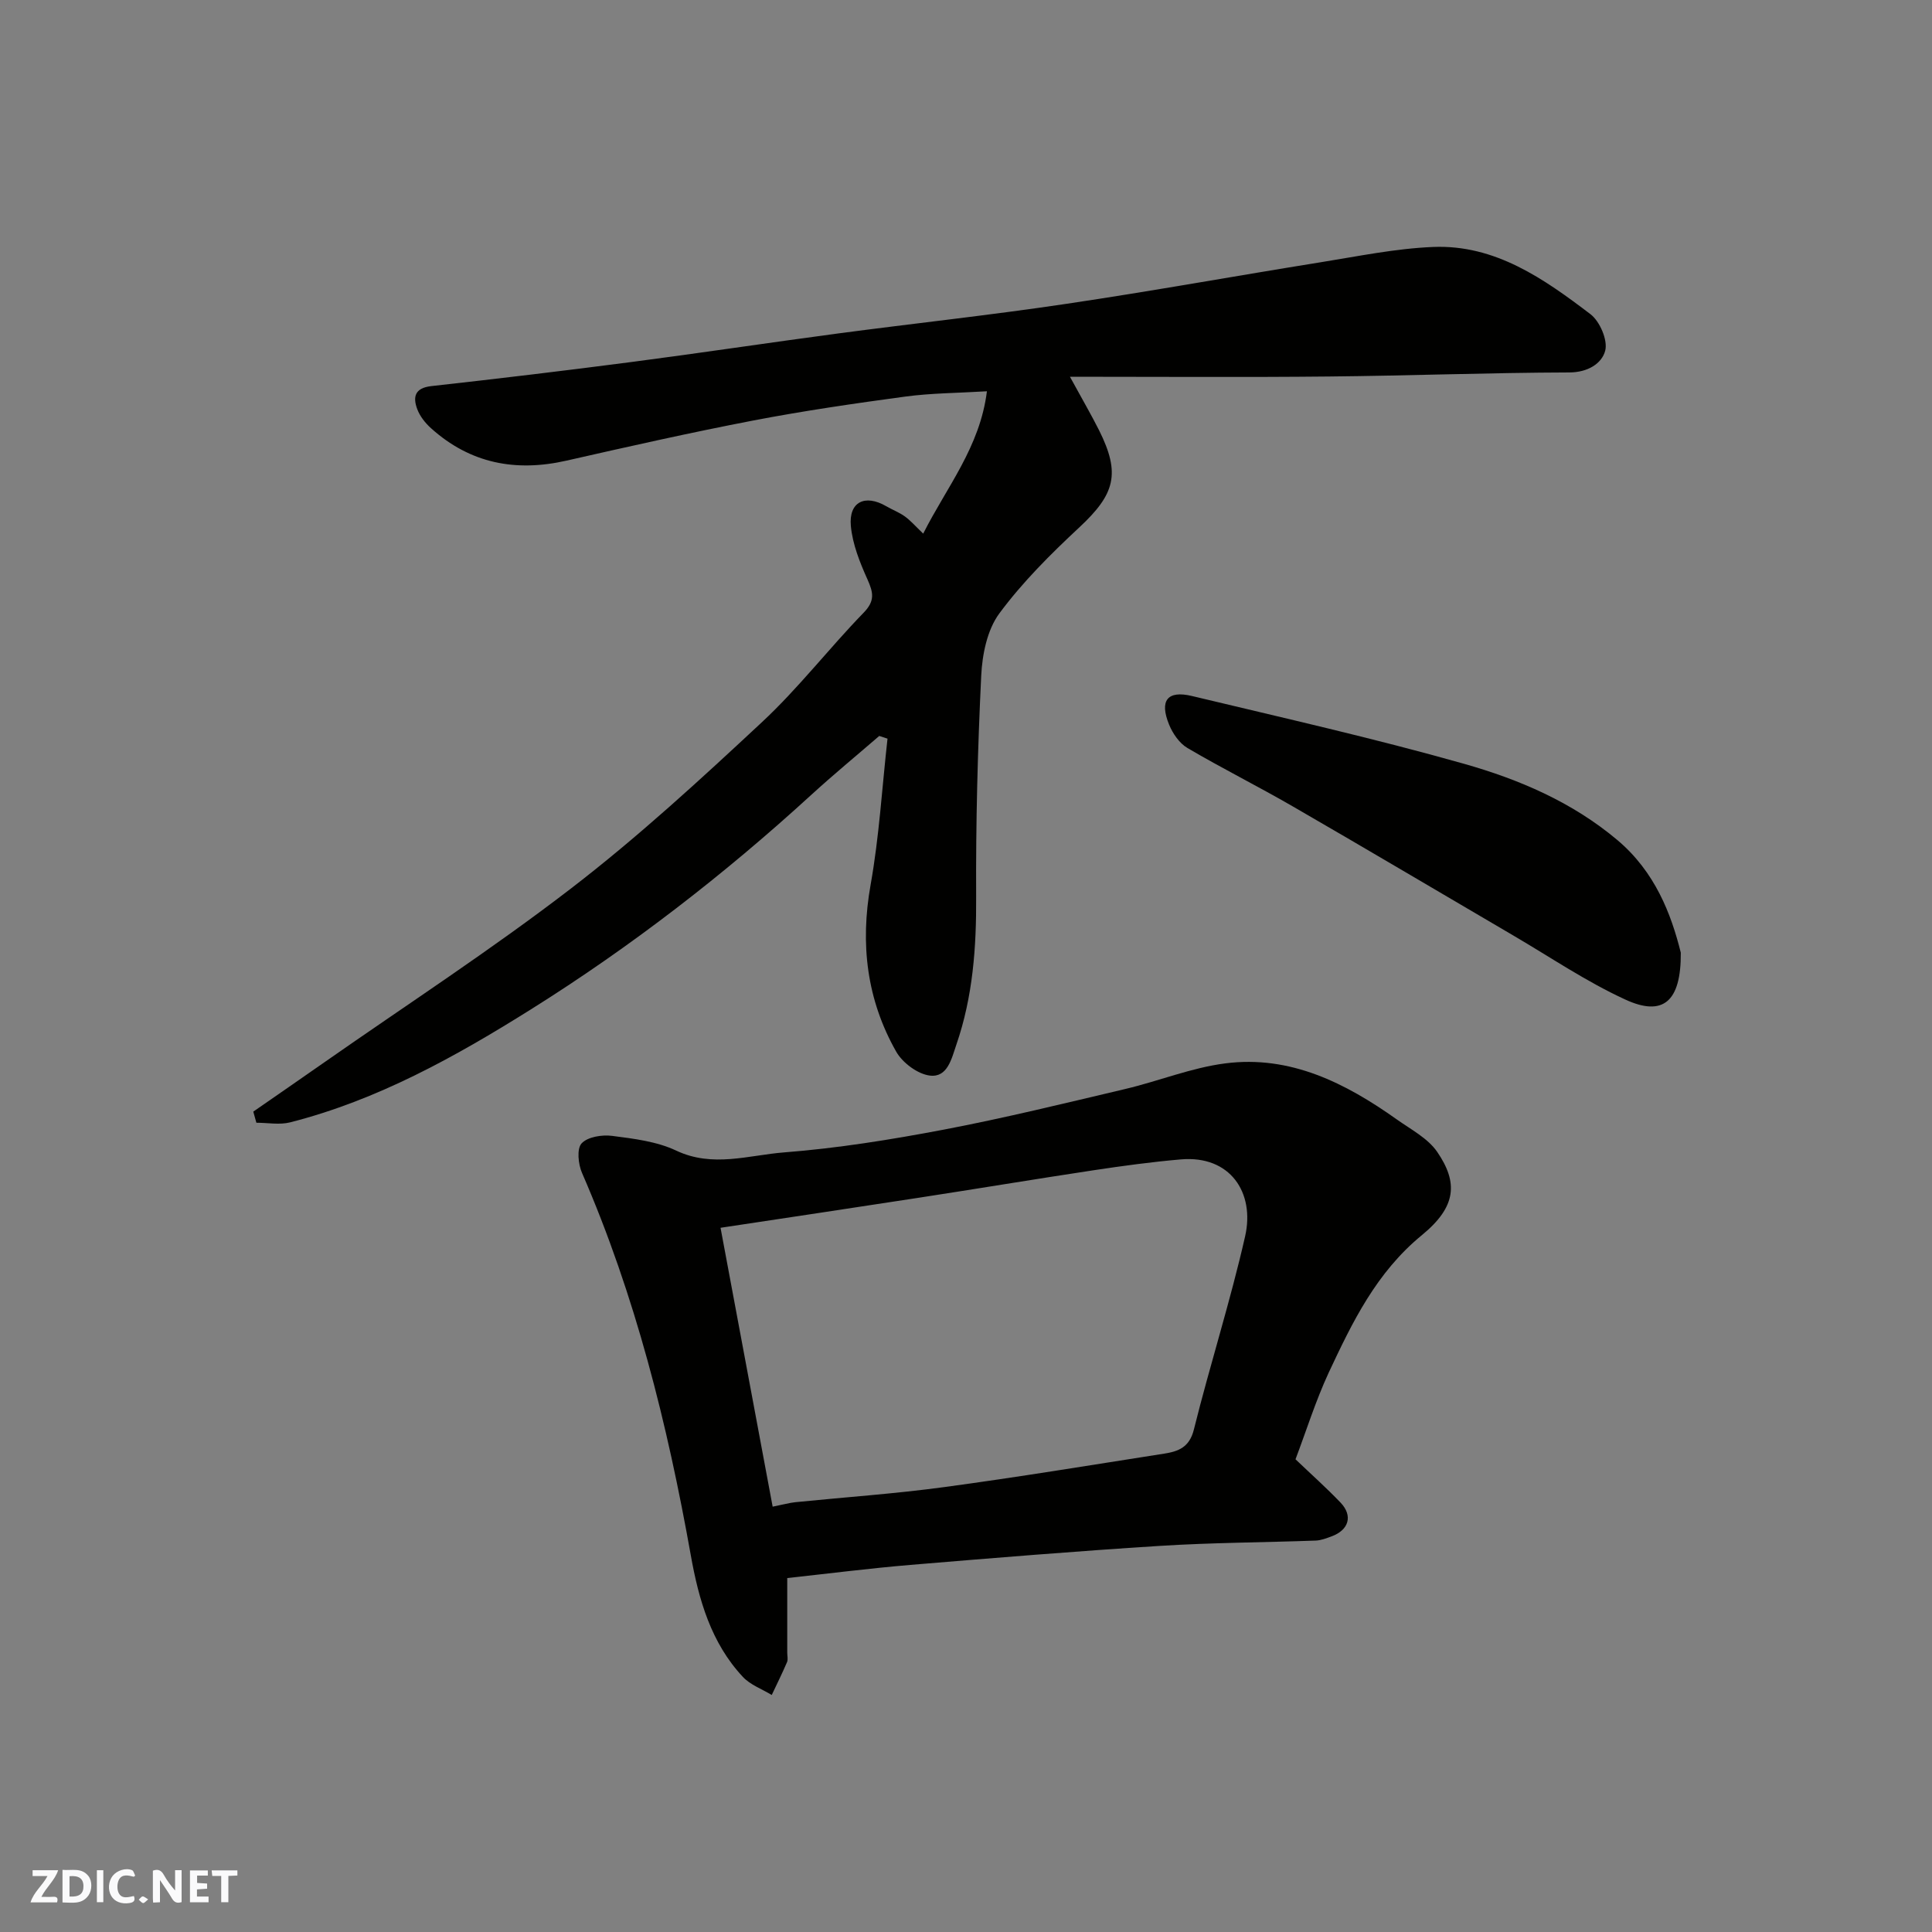 <svg enable-background="new 0 0 400 400" viewBox="0 0 400 400" xmlns="http://www.w3.org/2000/svg"><rect x="0" y="0" width="400" height="400" fill="#808080" stroke="none"/><g fill="#fafafb"><path d="m37.59 393.81c-.92.31-1.52.05-2-.78-.7-1.2-1.52-2.34-2.47-3.78v4.59c-.55.03-.95.05-1.41.07-.03-.37-.06-.64-.06-.91 0-1.91 0-3.81 0-5.7 1.13-.41 1.77-.03 2.29.91.62 1.11 1.38 2.14 2.31 3.19v-4.2h1.35v6.61z"/><path d="m12.94 393.88v-6.75c1.9.19 3.93-.54 5.37 1.29.8 1.01.78 2.88.03 3.97-1.37 1.97-3.4 1.51-5.4 1.49m1.45-1.22c2.04.12 2.92-.58 2.89-2.21-.03-1.51-.98-2.19-2.89-2z"/><path d="m11.81 393.87h-5.49c.68-2.18 2.47-3.48 3.51-5.45h-3.08v-1.21h5.29c-.71 2.13-2.44 3.48-3.47 5.51.86 0 1.63.04 2.39-.01.79-.05 1.14.21.85 1.16"/><path d="m39.33 393.86v-6.61h3.7v1.07h-2.22v1.52c.68.04 1.34.09 2.07.13v1.07c-.72.05-1.38.09-2.1.14v1.48h2.4v1.19h-3.85z"/><path d="m27.71 388.56c-1.15-.3-2.46-.61-3.1.64-.37.73-.41 1.93-.06 2.67.63 1.35 1.99.93 3.17.68.35.94-.01 1.32-.93 1.46-1.62.25-3.05-.27-3.76-1.48-.73-1.24-.6-3.03.31-4.17.88-1.11 2.71-1.7 4-1.16.32.13.44.74.65 1.12-.1.08-.19.16-.28.24"/><path d="m49.15 387.24v1.07c-.59.02-1.17.05-1.87.08v5.44h-1.48v-5.44h-1.85c-.05-.4-.08-.73-.13-1.15z"/><path d="m20.06 387.21h1.33v6.62h-1.33z"/><path d="m30.68 393.25c-.49.38-.8.79-1.05.76-.32-.05-.6-.45-.9-.7.26-.24.51-.64.8-.67.29-.04.62.3 1.15.61"/></g><path d="m182.04 152.37c-4.71 4.07-9.51 8.02-14.1 12.22-18.05 16.51-37.32 31.42-58.05 44.41-15.65 9.81-31.74 18.76-49.81 23.37-2.2.56-4.66.08-7 .08-.21-.77-.42-1.53-.64-2.3 4.89-3.39 9.79-6.77 14.67-10.18 17.12-11.97 34.67-23.37 51.2-36.09 13.81-10.62 26.7-22.49 39.46-34.38 7.52-7 13.86-15.26 21.04-22.65 2.39-2.46 2-4.18.79-6.89-1.58-3.51-3.09-7.29-3.44-11.06-.46-5.01 2.94-6.64 7.33-4.09 1.27.74 2.67 1.26 3.85 2.11 1.2.87 2.19 2.02 3.8 3.56 4.84-9.62 11.76-17.91 13.19-29.47-6.16.37-11.59.38-16.92 1.1-10.52 1.42-21.03 2.95-31.45 4.95-12.95 2.49-25.82 5.39-38.68 8.31-10.52 2.39-19.93.59-28.04-6.71-1.19-1.07-2.3-2.47-2.85-3.94-.94-2.52-.54-4.39 2.9-4.78 13.83-1.54 27.65-3.19 41.45-4.99 14.27-1.86 28.5-4.01 42.77-5.91 15.74-2.09 31.53-3.79 47.24-6.13 17.59-2.61 35.1-5.79 52.67-8.61 7.74-1.24 15.5-2.85 23.3-3.17 12.84-.52 22.93 6.59 32.57 13.92 1.94 1.48 3.62 5.39 3.05 7.56-.7 2.65-3.59 4.49-7.42 4.5-16.59.05-33.18.68-49.77.84-17.43.18-34.86.05-53.63.05 2.54 4.66 4.39 7.82 6.03 11.08 4.5 9 3.3 13.23-4.11 20.13-5.93 5.52-11.76 11.33-16.55 17.81-2.51 3.4-3.53 8.49-3.74 12.89-.74 15.24-1.13 30.52-1.05 45.77.06 10.45-.67 20.66-4.09 30.59-1 2.92-1.83 6.85-5.47 6.42-2.54-.3-5.69-2.65-7-4.97-6.09-10.75-7.48-22.27-5.29-34.54 1.78-9.97 2.37-20.16 3.5-30.25-.57-.18-1.14-.37-1.71-.56z" fill="#010100"/><path d="m268.22 302.13c3.17 3.03 6.37 5.88 9.32 8.96 2.61 2.73 1.74 5.69-1.88 7.01-1.05.38-2.16.82-3.26.86-10.76.39-21.54.42-32.28 1.1-17.24 1.09-34.46 2.5-51.68 3.94-8.43.71-16.82 1.78-25.45 2.72v15.44c0 .67.2 1.42-.05 1.98-.98 2.29-2.09 4.53-3.16 6.79-2.01-1.23-4.42-2.08-5.97-3.74-6.6-7.05-9.15-16-10.79-25.2-4.84-27.15-11.48-53.76-22.52-79.15-.79-1.81-1.11-5-.09-6.11 1.25-1.36 4.23-1.83 6.32-1.56 4.5.58 9.25 1.15 13.27 3.05 7.57 3.58 15.01.94 22.36.37 11.05-.86 22.07-2.63 32.97-4.7 12.62-2.4 25.11-5.47 37.62-8.42 6.95-1.64 13.71-4.41 20.74-5.31 13.46-1.73 24.89 4.07 35.52 11.62 2.92 2.07 6.42 3.89 8.35 6.71 4.33 6.33 4.02 11.33-3.16 17.22-9.45 7.74-14.41 18.03-19.32 28.51-2.71 5.86-4.65 12.08-6.86 17.91zm-108.25 9.81c2.2-.44 3.45-.8 4.73-.93 10.28-1.04 20.6-1.74 30.84-3.13 15.2-2.05 30.34-4.55 45.49-6.92 2.93-.46 5.23-1.29 6.15-4.99 3.33-13.39 7.56-26.57 10.61-40.01 2.05-9.05-3.1-16.8-13.3-15.92-6.03.52-12.04 1.34-18.02 2.24-12.1 1.83-24.16 3.84-36.25 5.7-13.62 2.1-27.26 4.14-41.04 6.22 3.64 19.49 7.19 38.51 10.79 57.74z" fill="#010100"/><path d="m347.99 197.24c.08 10.17-3.69 13.3-11.48 9.71-8.08-3.71-15.53-8.78-23.24-13.29-15.2-8.9-30.34-17.88-45.59-26.69-7.21-4.17-14.67-7.89-21.84-12.11-1.66-.98-3.04-2.99-3.79-4.83-2.04-4.99-.36-7.15 4.73-5.93 18.81 4.51 37.71 8.76 56.31 14.03 11.41 3.23 22.4 7.92 31.75 15.78 7.83 6.59 11.16 15.33 13.15 23.33z" fill="#010100"/></svg>
